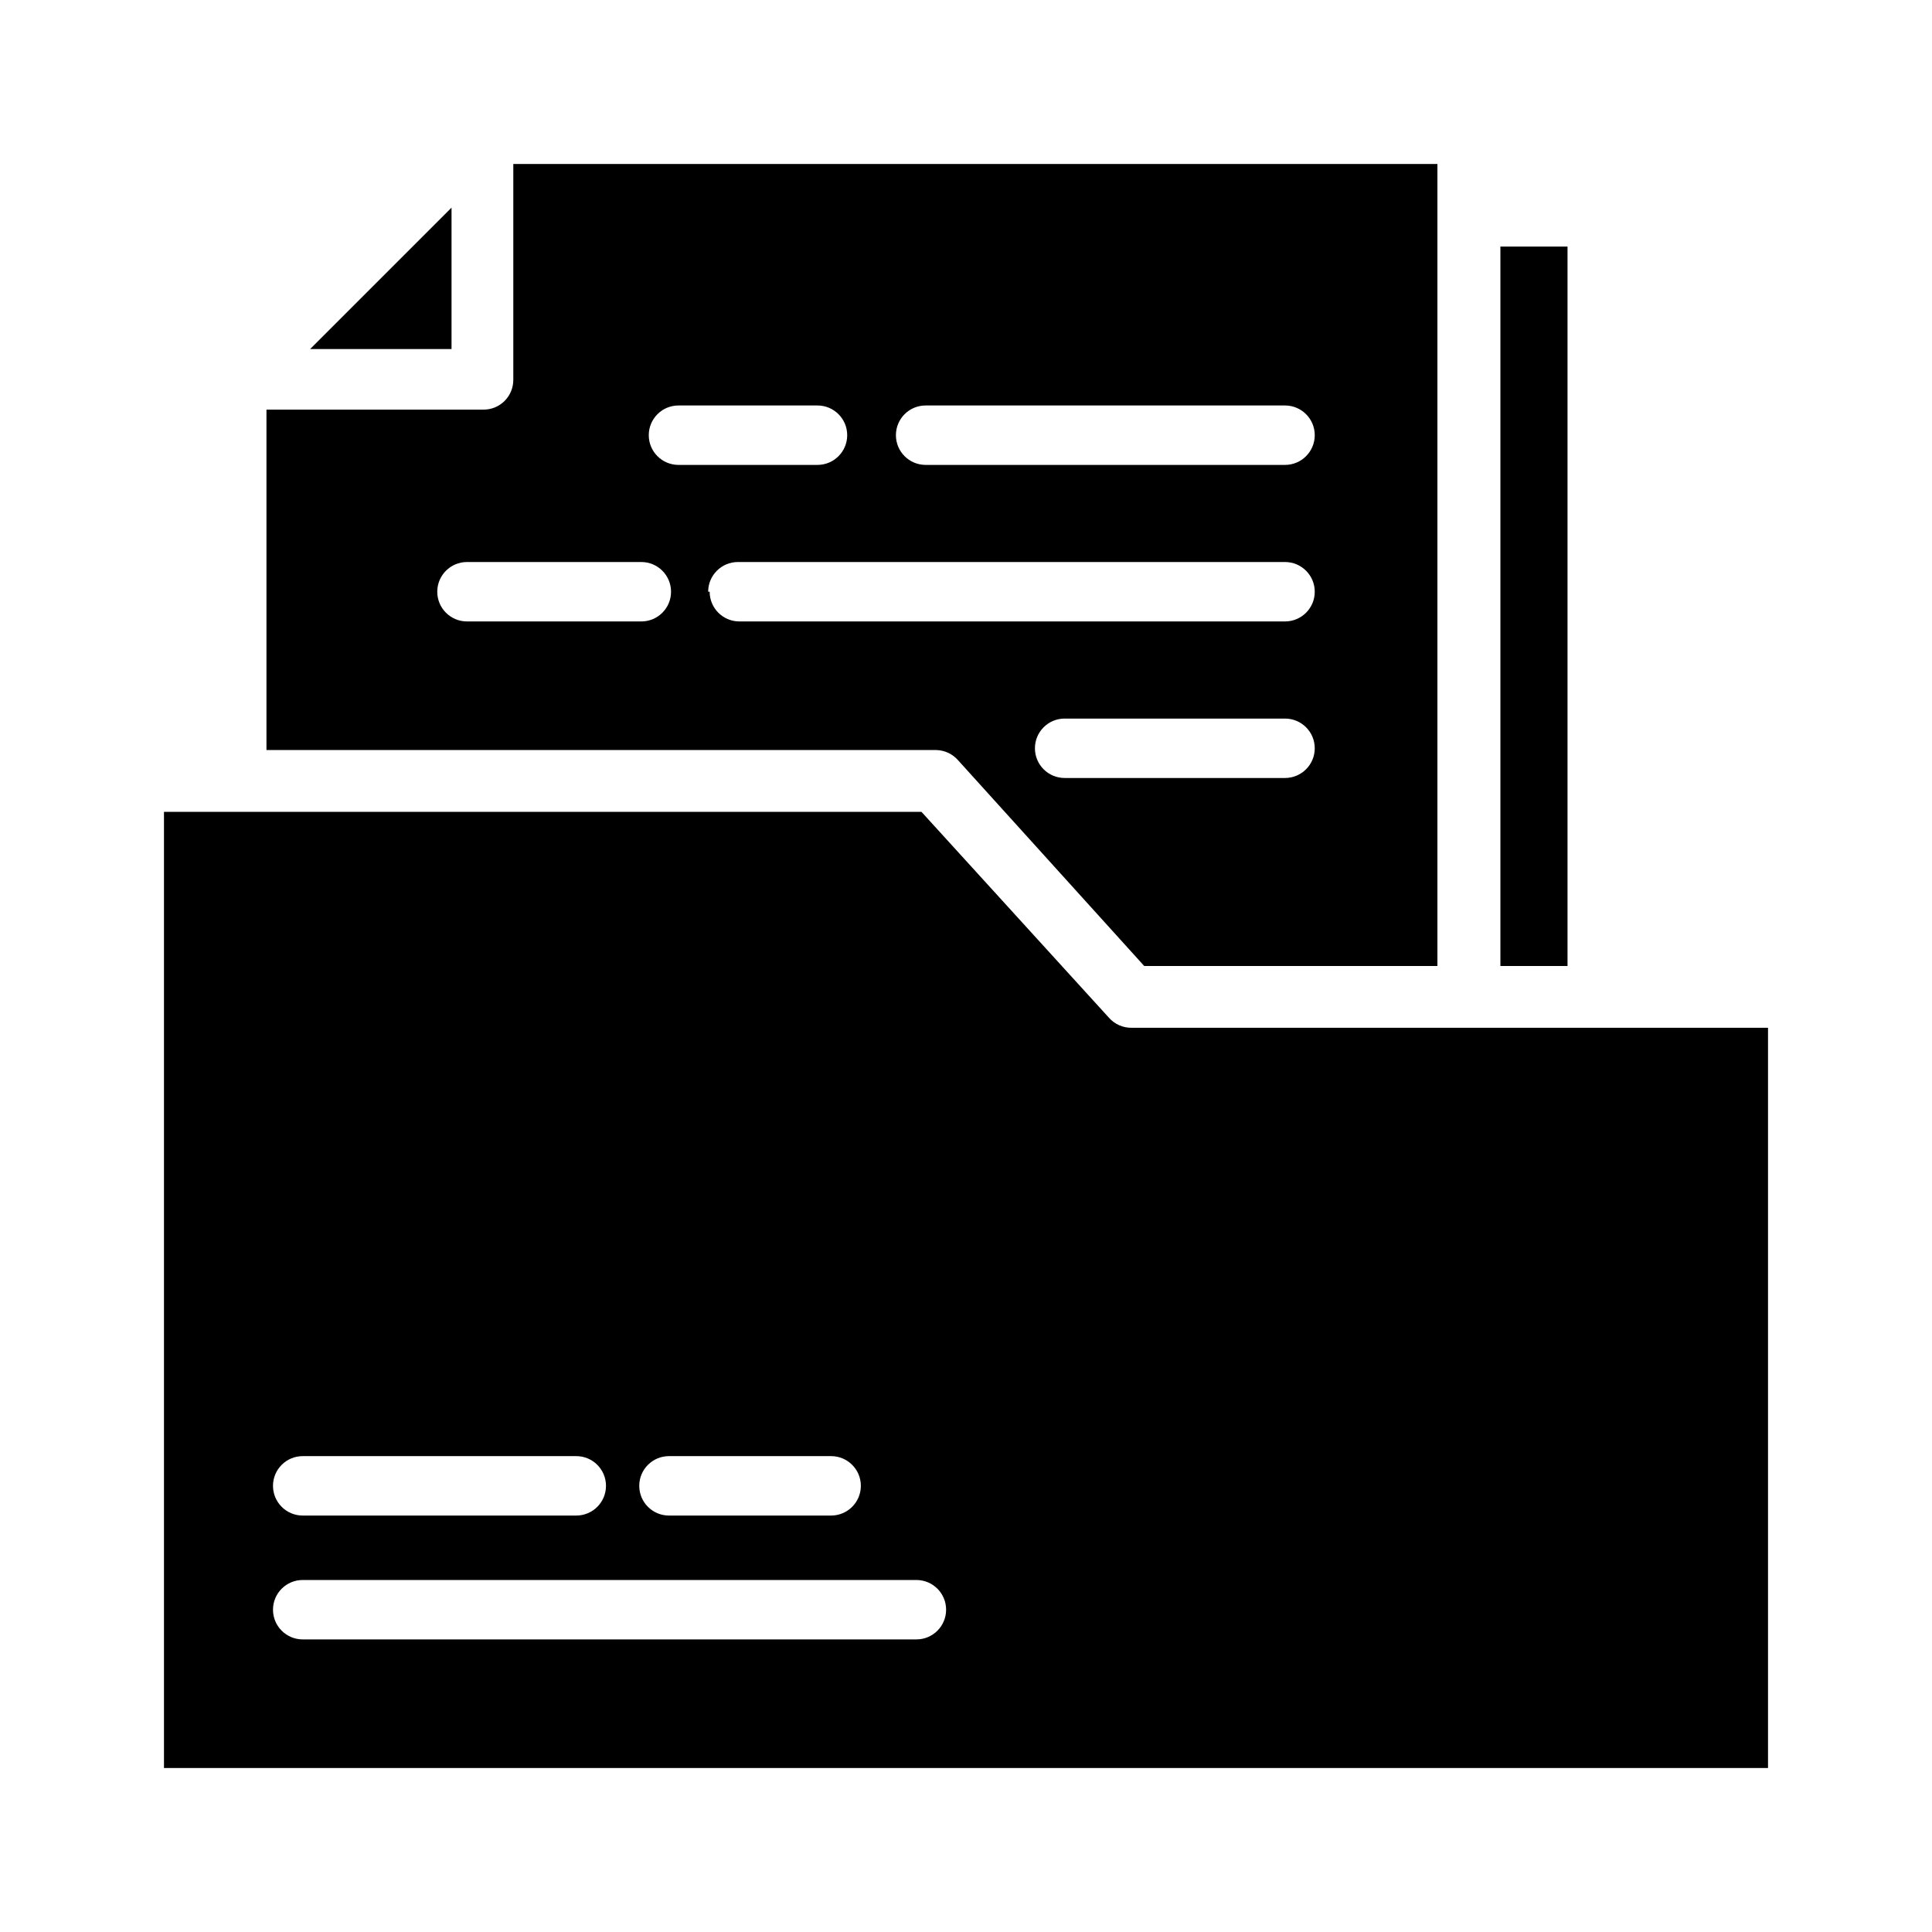 <?xml version="1.0" encoding="UTF-8"?>
<!-- Uploaded to: ICON Repo, www.svgrepo.com, Generator: ICON Repo Mixer Tools -->
<svg fill="#000000" width="800px" height="800px" version="1.1" viewBox="144 144 512 512" xmlns="http://www.w3.org/2000/svg">
 <g>
  <path d="m263.66 199.03-37.473 37.469h37.473z"/>
  <path d="m443.93 416.37c-2.316 0.043-4.535-0.934-6.062-2.676l-49.672-54.551h-200.74v253.4h425.09v-196.17zm-122.65 113.52h42.98c4.348 0 7.875 3.523 7.875 7.871 0 4.348-3.527 7.875-7.875 7.875h-42.98c-4.348 0-7.871-3.527-7.871-7.875 0-4.348 3.523-7.871 7.871-7.871zm-97.062 0h72.504c4.348 0 7.871 3.523 7.871 7.871 0 4.348-3.523 7.875-7.871 7.875h-72.504c-4.348 0-7.871-3.527-7.871-7.875 0-4.348 3.523-7.871 7.871-7.871zm162.71 48.57h-162.71c-4.348 0-7.871-3.523-7.871-7.871 0-4.348 3.523-7.871 7.871-7.871h162.64c4.348 0 7.871 3.523 7.871 7.871 0 4.348-3.523 7.871-7.871 7.871z"/>
  <path d="m541.62 209.34h17.789v190.66h-17.789z"/>
  <path d="m397.88 345.45 49.355 54.555h77.695v-212.55h-244.9v57.23c0 2.086-0.828 4.09-2.305 5.566-1.477 1.477-3.477 2.305-5.566 2.305h-57.543v90.215h177.51c2.207 0.047 4.293 1.02 5.75 2.676zm86.594 4.723h-58.336c-4.348 0-7.871-3.523-7.871-7.871s3.523-7.871 7.871-7.871h58.41c4.348 0 7.875 3.523 7.875 7.871s-3.527 7.871-7.875 7.871zm-95.176-98.715h95.25c4.348 0 7.875 3.523 7.875 7.871 0 4.348-3.527 7.875-7.875 7.875h-95.25c-4.348 0-7.871-3.527-7.871-7.875 0-4.348 3.523-7.871 7.871-7.871zm-75.336 57.23h-46.207c-4.348 0-7.875-3.523-7.875-7.871s3.527-7.875 7.875-7.875h46.207c4.348 0 7.871 3.527 7.871 7.875s-3.523 7.871-7.871 7.871zm1.969-49.359c0-4.348 3.523-7.871 7.871-7.871h36.84c4.348 0 7.875 3.523 7.875 7.871 0 4.348-3.527 7.875-7.875 7.875h-36.84c-4.348 0-7.871-3.527-7.871-7.875zm15.742 41.484v0.004c0-4.348 3.527-7.875 7.875-7.875h145c4.348 0 7.875 3.527 7.875 7.875s-3.527 7.871-7.875 7.871h-144.61c-4.348 0-7.871-3.523-7.871-7.871z"/>
 </g>
</svg>